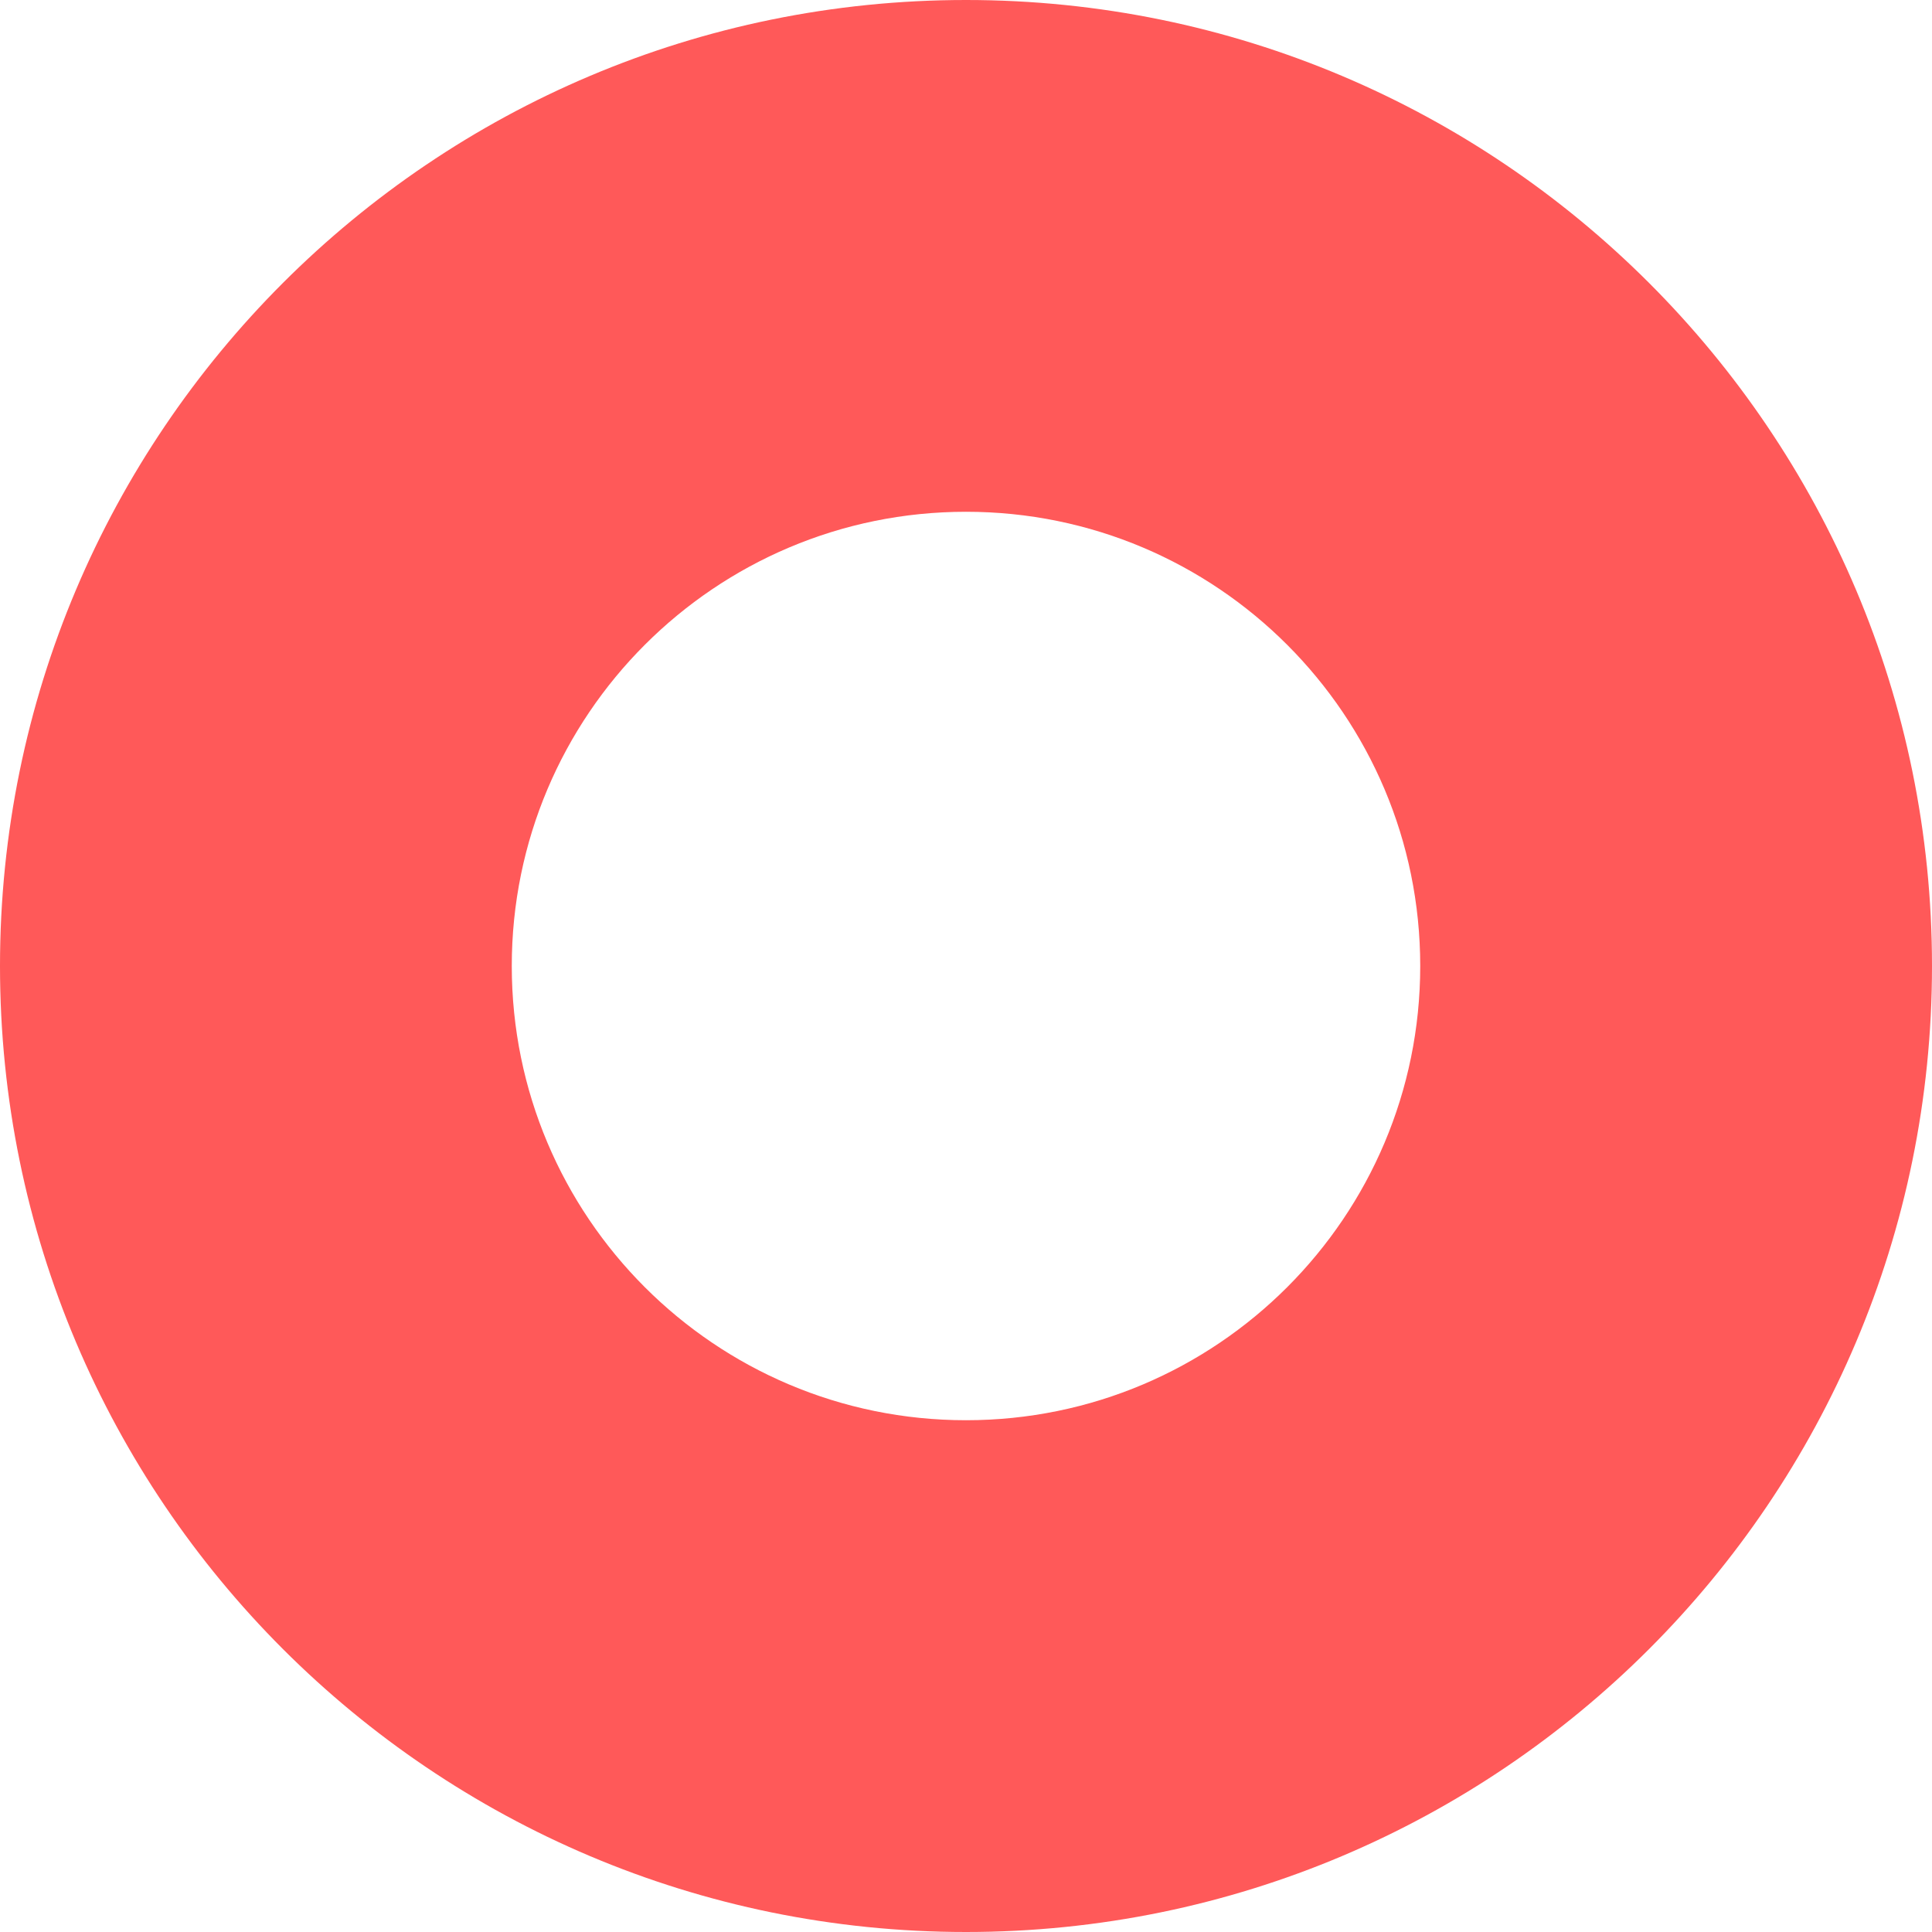 <?xml version="1.0" encoding="UTF-8"?> <svg xmlns="http://www.w3.org/2000/svg" width="891" height="891" viewBox="0 0 891 891" fill="none"><path fill-rule="evenodd" clip-rule="evenodd" d="M445.5 891C691.543 891 891 691.543 891 445.5C891 199.457 691.543 0 445.5 0C199.457 0 0 199.457 0 445.5C0 691.543 199.457 891 445.5 891ZM445.5 654.981C561.193 654.981 654.981 561.193 654.981 445.5C654.981 329.807 561.193 236.019 445.5 236.019C329.806 236.019 236.019 329.807 236.019 445.5C236.019 561.193 329.806 654.981 445.5 654.981Z" fill="#FF5959"></path></svg> 